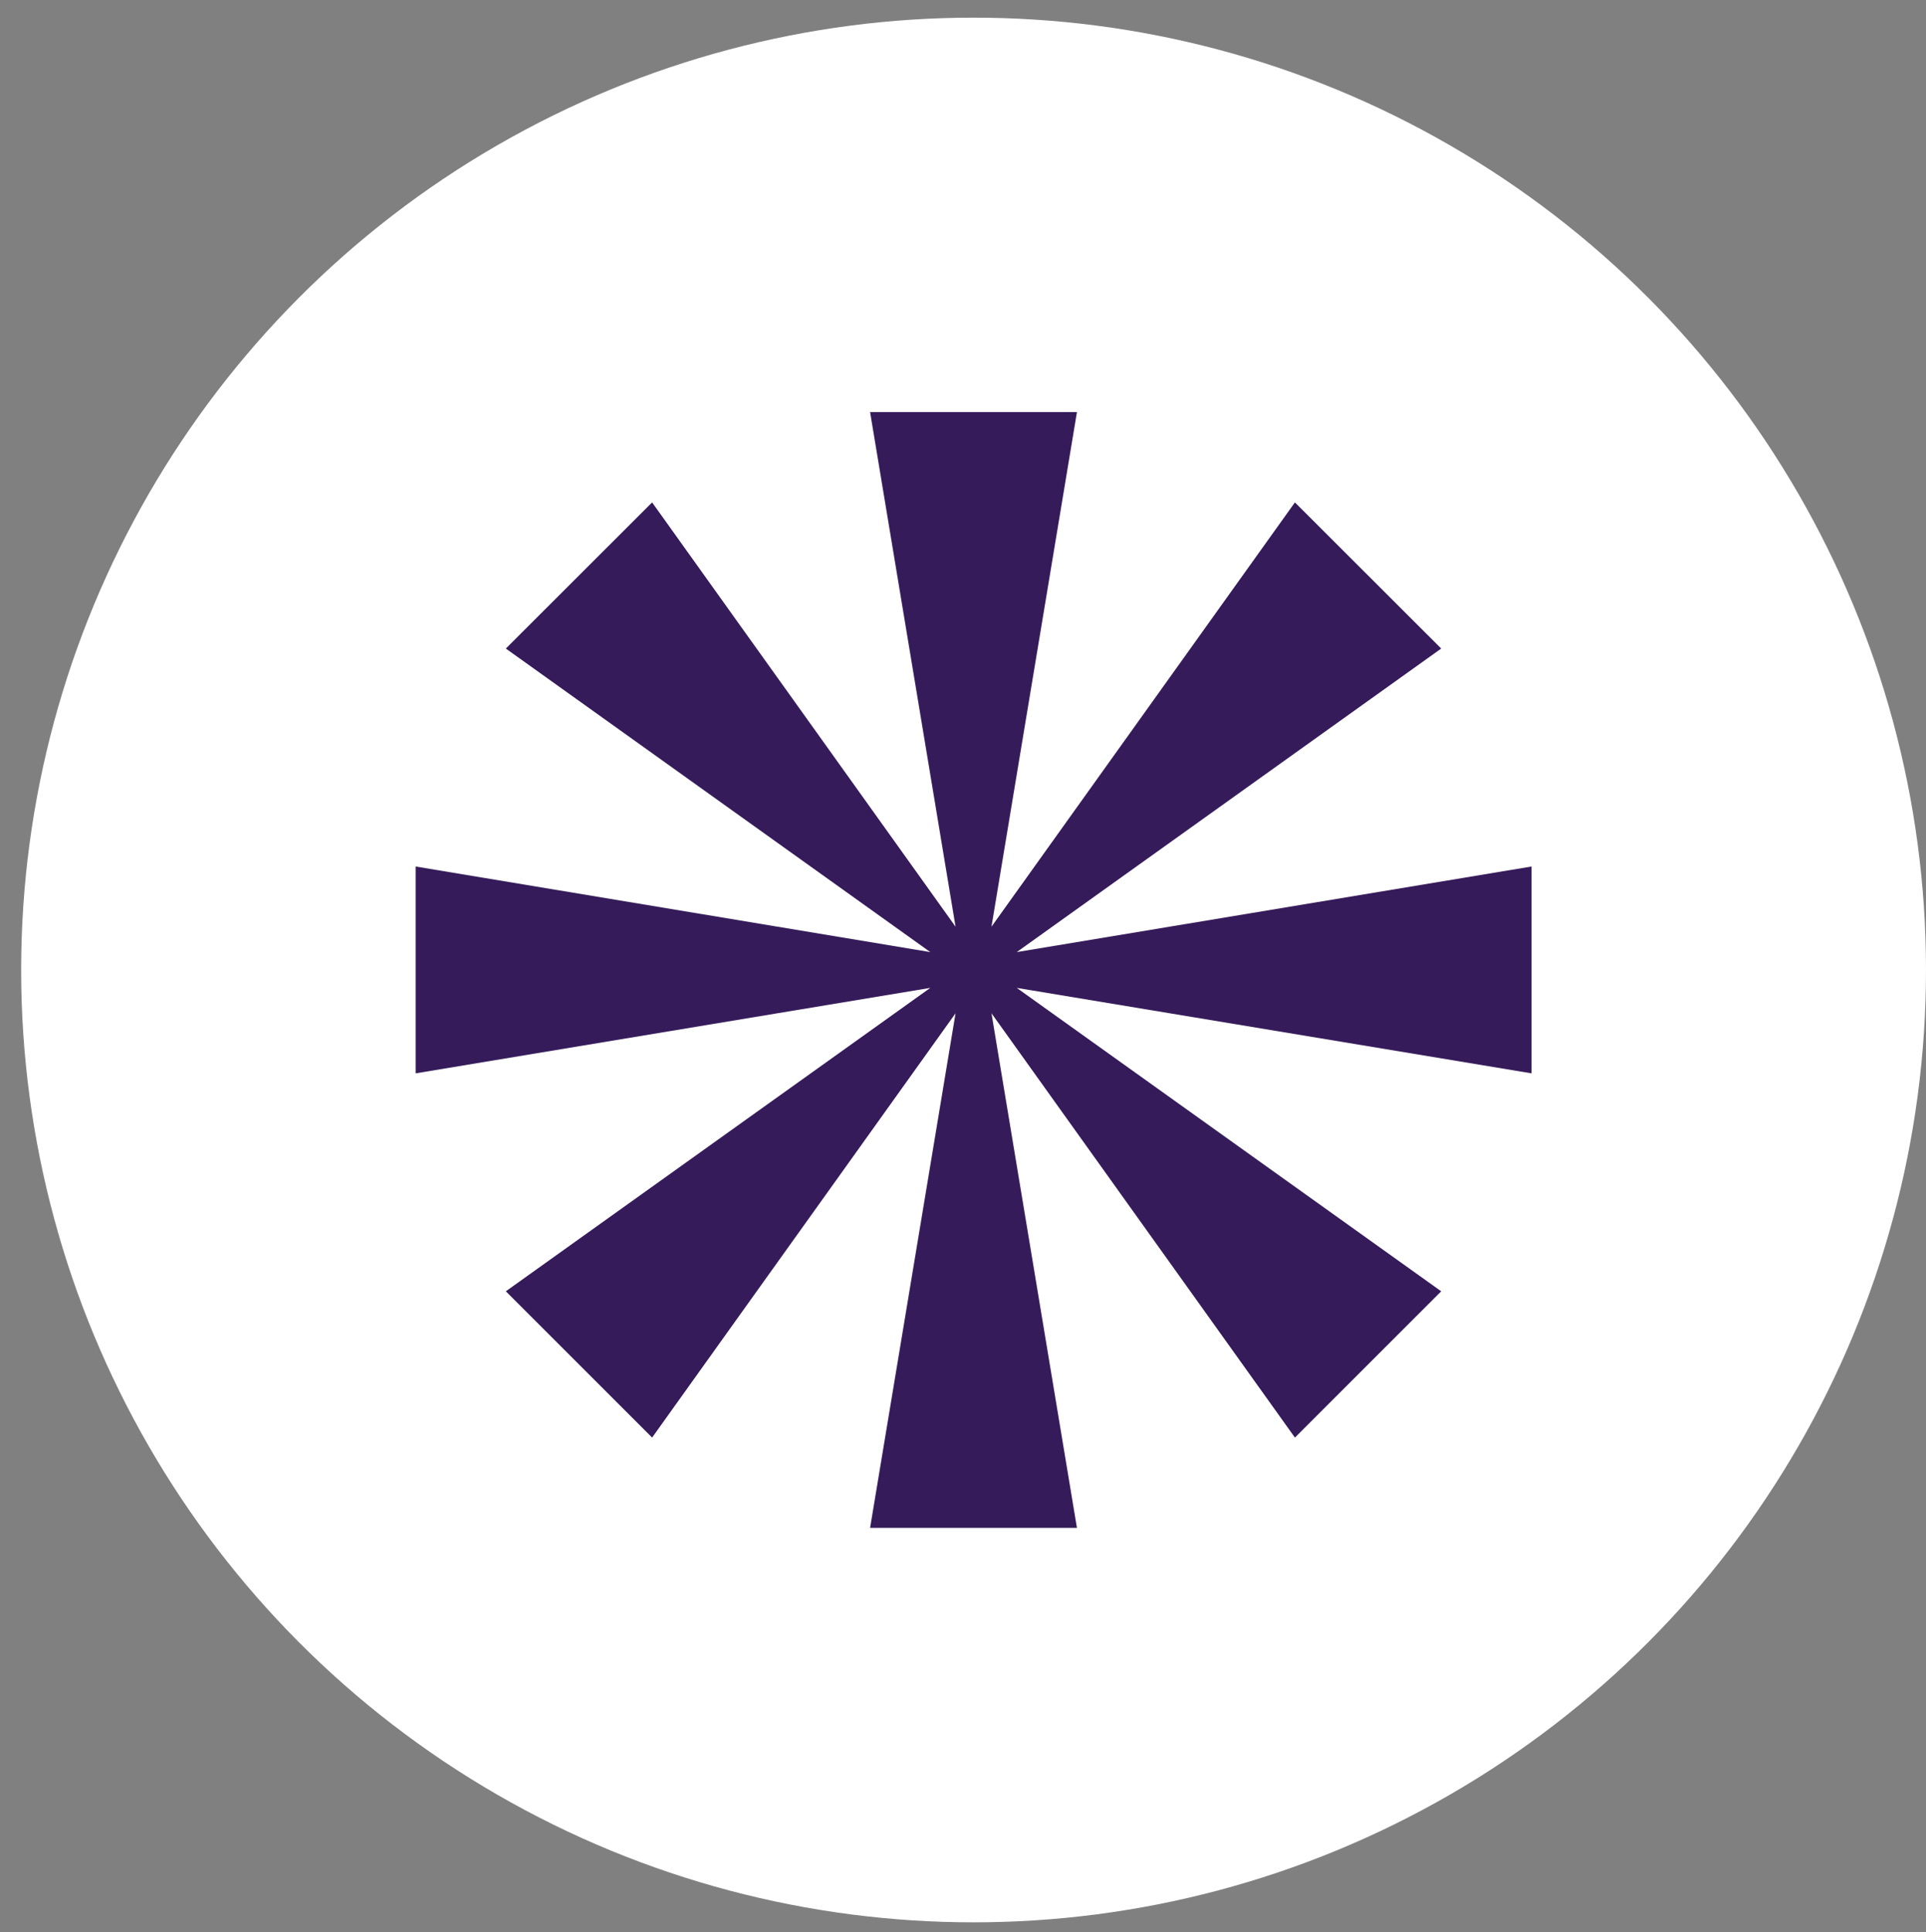 <?xml version="1.0" encoding="UTF-8"?><svg id="Camada_1" xmlns="http://www.w3.org/2000/svg" viewBox="0 0 159.31 159.82"><rect x="0" y="0" width="159.31" height="159.82" fill="#808080" stroke="none"/><defs><style>.cls-1{fill:#fff;}.cls-2{fill:#351b5a;}</style></defs><circle class="cls-1" cx="80.53" cy="80.24" r="78.78"/><polygon class="cls-2" points="126.68 71.68 84.1 78.76 119.21 53.65 107.11 41.56 82.01 76.66 89.08 34.09 71.97 34.09 79.04 76.66 53.94 41.56 41.84 53.65 76.95 78.76 34.38 71.68 34.38 88.79 76.95 81.72 41.84 106.82 53.94 118.92 79.04 83.82 71.97 126.39 89.08 126.39 82.01 83.82 107.11 118.92 119.21 106.82 84.1 81.72 126.68 88.79 126.68 71.68"/></svg>